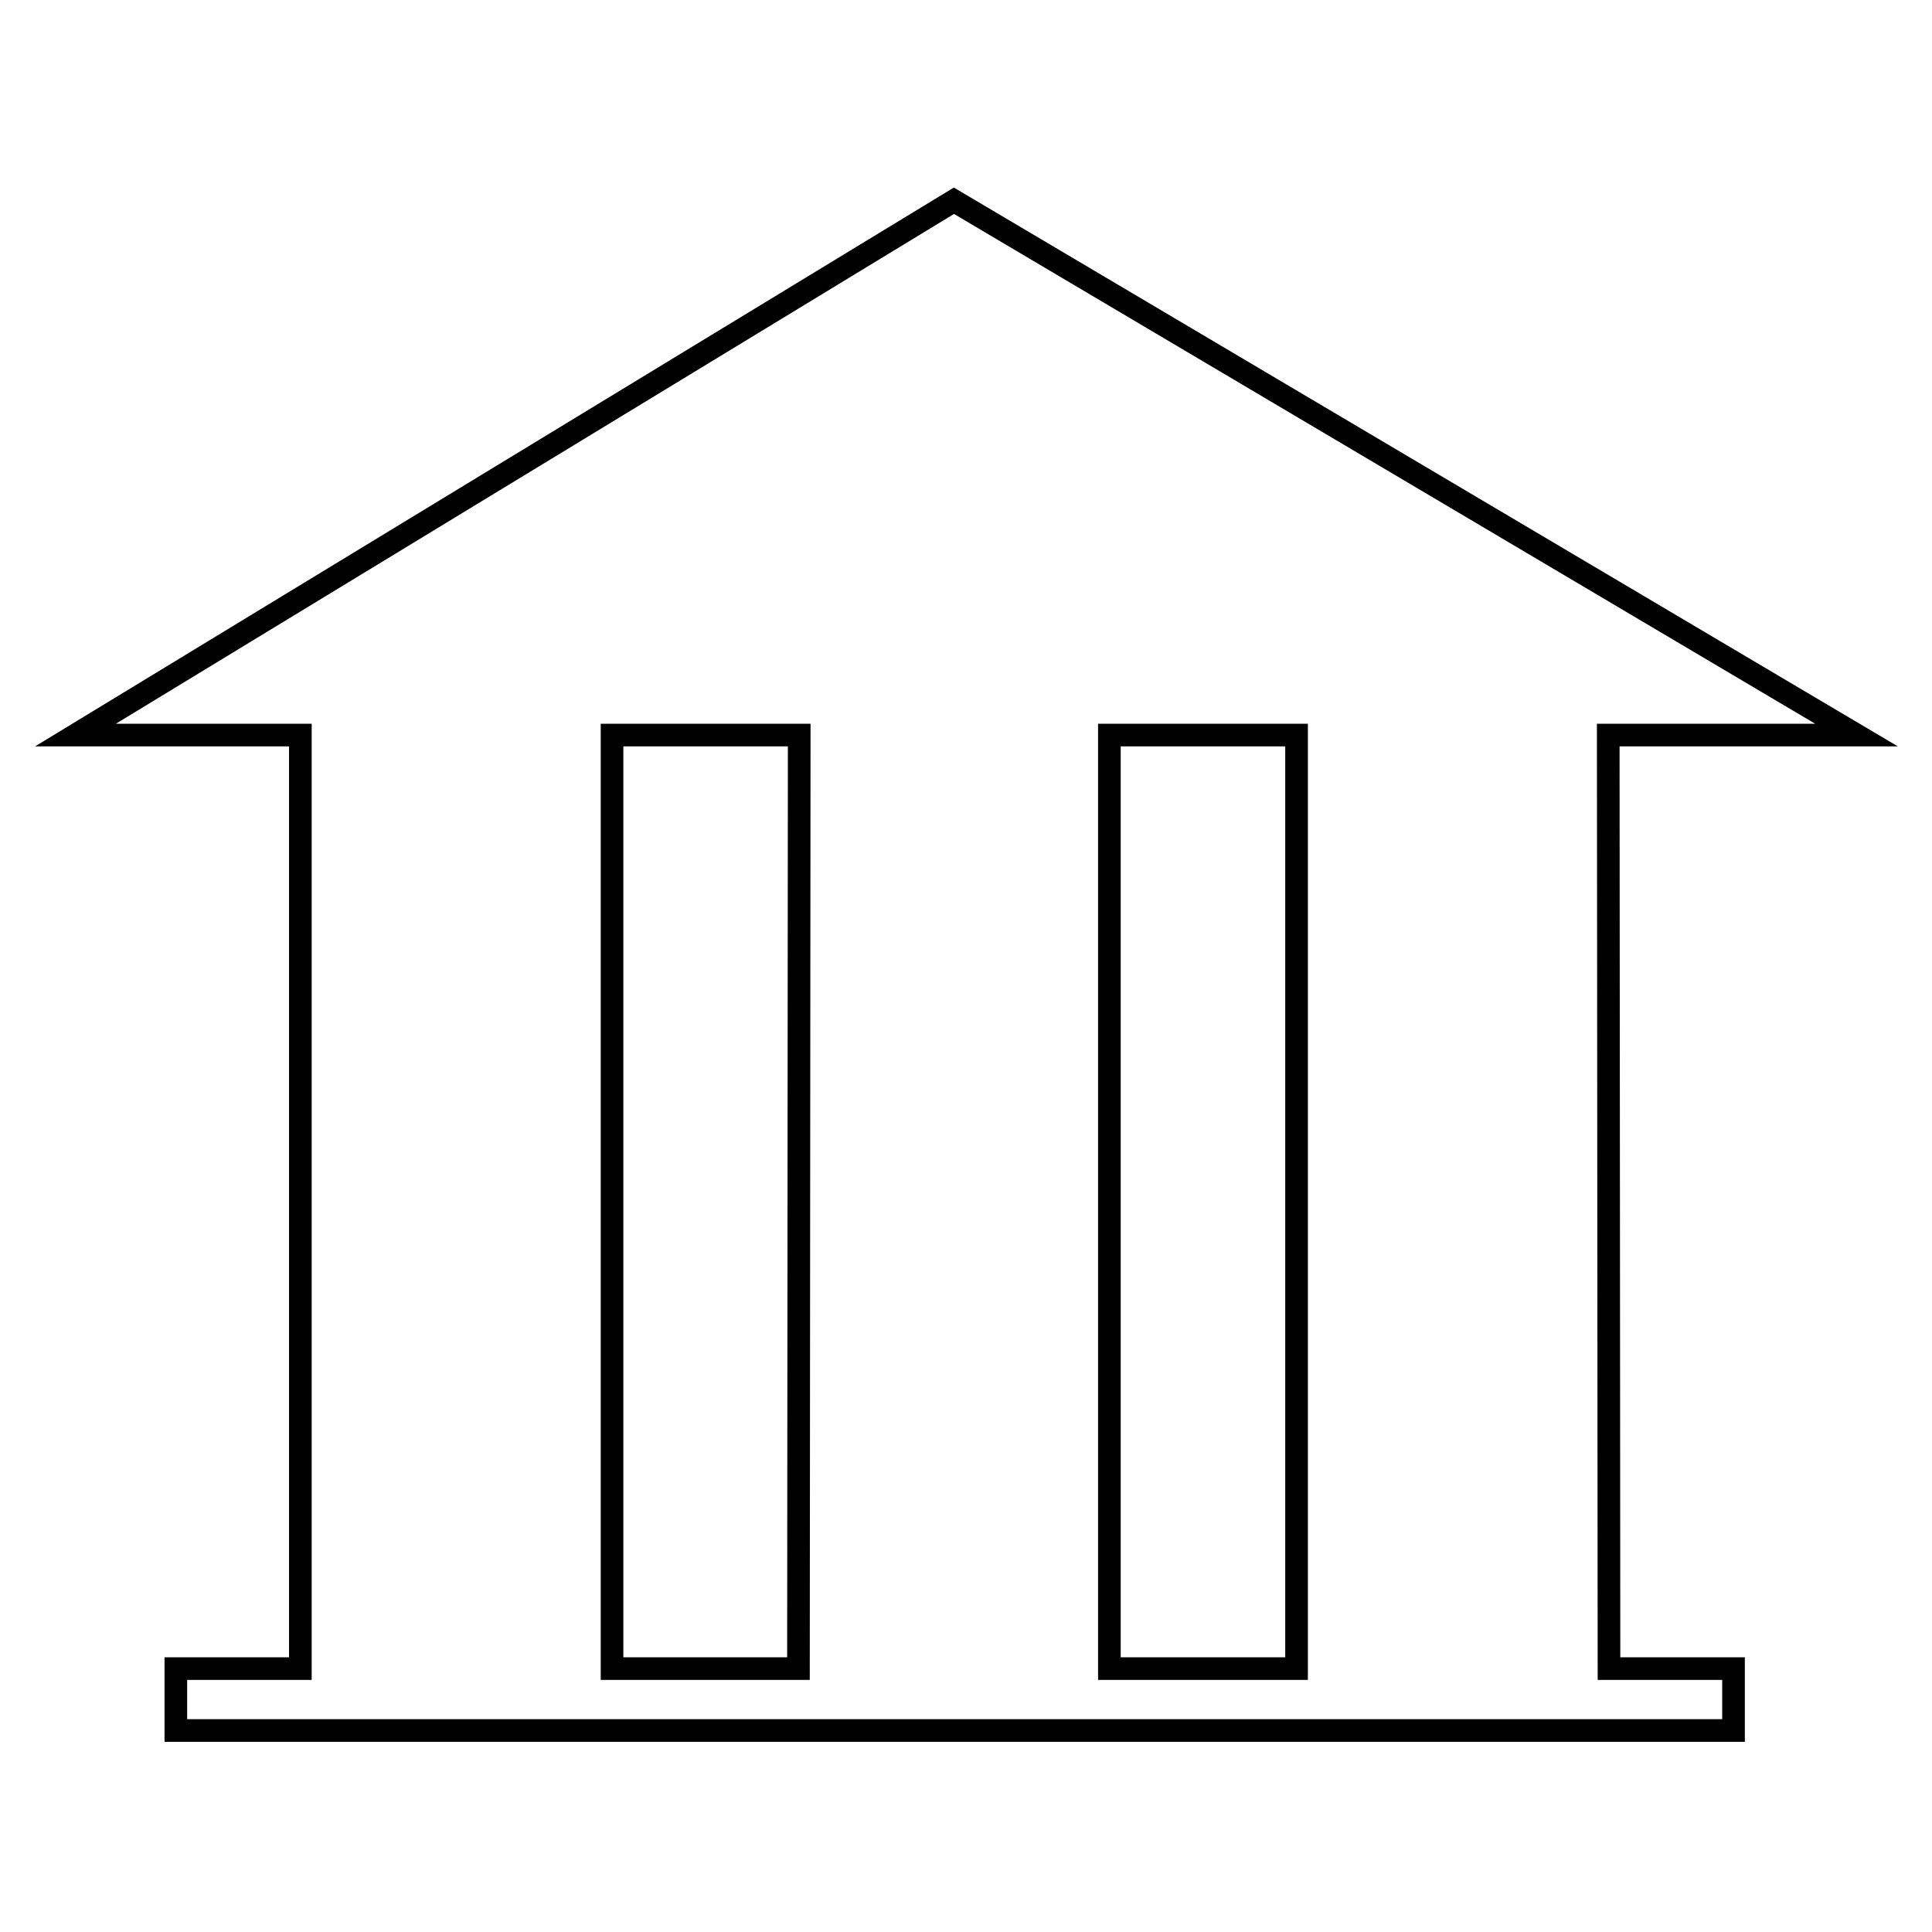 <?xml version="1.0" encoding="utf-8"?>
<!-- Svg Vector Icons : http://www.onlinewebfonts.com/icon -->
<!DOCTYPE svg PUBLIC "-//W3C//DTD SVG 1.1//EN" "http://www.w3.org/Graphics/SVG/1.1/DTD/svg11.dtd">
<svg version="1.1" xmlns="http://www.w3.org/2000/svg" xmlns:xlink="http://www.w3.org/1999/xlink" x="0px" y="0px" viewBox="0 0 256 256" enable-background="new 0 0 256 256" xml:space="preserve">
<g><g><path stroke-width="3" fill-opacity="0" stroke="#000000"  d="M213.1,97.4H246L126.4,26.6L10,97.4h29.8v123.7H23.3v8.2h16.5h41.3h24.8h41.3h24.7h41.3h16.5v-8.2h-16.5L213.1,97.4L213.1,97.4z M105.8,221.1H81.1V97.4h24.8L105.8,221.1L105.8,221.1z M171.8,221.1h-24.8V97.4h24.8V221.1z"/></g></g>
</svg>